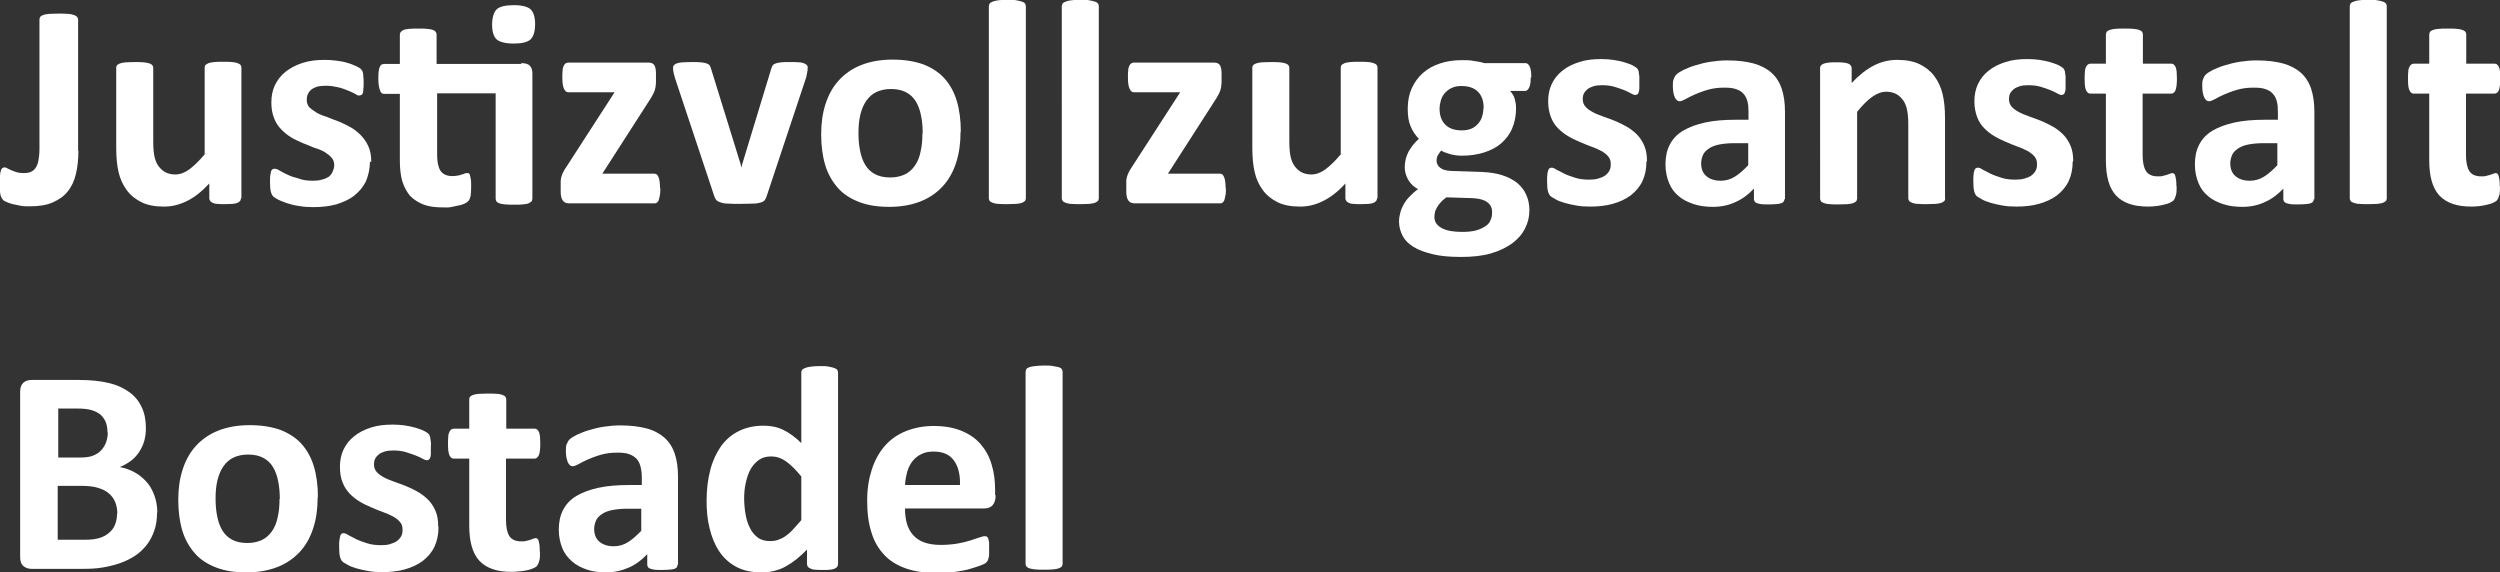 <?xml version="1.0" encoding="UTF-8"?>
<svg id="Ebene_1" data-name="Ebene 1" xmlns="http://www.w3.org/2000/svg" viewBox="0 0 91.85 21.03">
  <rect x="0" y="0" width="91.85" height="21.03" fill="#333333" stroke="none"/>
  <g>
    <path fill="#fff" d="M2.88,5.54c0,.31-.03.6-.09.85s-.16.47-.3.64c-.14.18-.33.31-.56.41s-.51.14-.85.14c-.11,0-.21,0-.32-.02-.11-.02-.2-.04-.29-.06-.09-.02-.16-.05-.23-.08s-.11-.05-.13-.08c-.02-.02-.04-.05-.05-.07s-.03-.06-.04-.1c-.01-.04-.02-.09-.02-.15s0-.14,0-.23c0-.12,0-.22,0-.31,0-.08.01-.15.03-.2.01-.05.03-.08.05-.1.02-.02.05-.03.09-.03.03,0,.07.01.11.04.04.02.09.05.15.07s.12.05.19.07c.07.02.16.03.25.03s.18-.01.25-.04c.07-.03.13-.07.18-.14.05-.07.09-.16.11-.27s.04-.25.04-.43V.71s.01-.07.03-.09c.02-.03.06-.05.11-.07.05-.02.12-.03.22-.04.09,0,.21-.01.34-.01s.25,0,.34.01c.09,0,.16.02.22.04.06.02.1.04.12.07.02.03.04.06.04.09v4.83Z"/>
    <path fill="#fff" d="M8.85,7.29s0,.07-.03.09c-.02.03-.05.05-.09.07s-.1.03-.18.04c-.07,0-.17.01-.28.01-.12,0-.21,0-.29-.01-.07,0-.13-.02-.17-.04s-.07-.04-.09-.07c-.02-.03-.03-.06-.03-.09v-.55c-.27.29-.53.5-.81.64s-.56.21-.85.21c-.33,0-.61-.05-.83-.16-.22-.11-.4-.25-.54-.44-.14-.19-.24-.4-.3-.65-.06-.25-.09-.55-.09-.92v-2.93s0-.07.03-.09c.02-.03.06-.05.11-.07.05-.02.12-.03.21-.04.09,0,.2-.01.33-.01s.24,0,.33.01.15.02.21.04c.05.02.09.04.11.07s.03.06.03.09v2.71c0,.25.02.44.05.57s.08.25.15.34c.07.09.15.17.25.22.1.05.22.08.36.08.17,0,.34-.06.52-.19.17-.13.36-.31.56-.55v-3.19s0-.07.03-.09.06-.05.11-.07c.05-.02.12-.03.21-.04s.19-.01.33-.01.24,0,.33.01.15.02.2.04c.05.02.09.04.11.07s.03.06.03.09v4.79Z"/>
  </g>
  <path fill="#fff" d="M13.59,5.94c0,.28-.06.52-.15.73-.1.2-.24.37-.43.52s-.41.24-.66.32c-.26.07-.54.1-.84.1-.18,0-.35-.01-.51-.04-.17-.02-.31-.06-.44-.1s-.24-.09-.33-.13c-.08-.04-.14-.08-.19-.12-.03-.03-.07-.1-.09-.18s-.03-.2-.03-.35c0-.11,0-.19.01-.25s.02-.11.03-.15c.01-.03.03-.06.06-.07.02-.02.04-.02.08-.02.04,0,.1.02.18.07s.18.1.29.15c.12.06.25.1.41.14.14.06.32.08.52.08.12,0,.23-.01.32-.04.1-.02.18-.06.25-.1.07-.06.12-.11.15-.19.03-.07.06-.15.06-.24,0-.11-.03-.2-.1-.28s-.15-.14-.26-.21c-.11-.06-.23-.11-.37-.15-.13-.06-.28-.11-.42-.17-.15-.07-.3-.13-.43-.21-.14-.09-.26-.18-.37-.3-.11-.11-.2-.25-.26-.41-.07-.17-.1-.36-.1-.58,0-.23.04-.44.13-.63.1-.2.22-.36.4-.5.17-.13.37-.24.62-.32s.52-.11.81-.11c.15,0,.3.01.44.03s.28.04.39.08c.12.03.21.07.3.11.08.03.13.07.17.09.03.03.06.06.08.09.01.02.02.06.03.09,0,.04.01.09.01.14.01.06.01.12.01.21,0,.1,0,.18-.01.23,0,.07-.01.11-.02.15-.01.03-.03.06-.06.07s-.04.02-.08.02-.08-.02-.14-.06c-.08-.04-.15-.08-.26-.12-.1-.04-.22-.09-.35-.12s-.29-.06-.46-.06c-.12,0-.23.01-.32.03-.09.03-.17.07-.22.11s-.1.1-.13.17-.04.13-.04.2c0,.11.03.21.1.29.08.07.17.13.28.2.11.06.24.11.37.15.14.06.29.11.44.17.14.06.29.13.43.21s.26.18.37.29c.11.12.21.25.28.42.07.15.1.34.1.56h0ZM19.16,2.32c.14,0,.25.03.31.1s.09.15.09.28v4.6s-.01.07-.03.1c-.02.02-.06.04-.11.07-.04.02-.12.03-.21.04s-.19.01-.32.01-.24,0-.33-.01-.17-.02-.21-.04c-.06-.02-.09-.04-.11-.07-.02-.03-.03-.06-.03-.1v-3.87h-2.15v2.26c0,.25.04.45.12.58.09.13.23.2.44.2.08,0,.14-.01.2-.02s.11-.02.15-.04c.04-.01.08-.02.11-.04.03-.01.06-.01.08-.01s.04,0,.07.01c.02.02.03.04.04.08.01.04.02.09.03.15s.01.14.01.25c0,.15-.01.28-.02.35-.02.08-.04.14-.08.18-.03.04-.09.08-.14.1-.07.03-.14.06-.23.07-.08.02-.18.04-.28.06s-.2.01-.3.01c-.26,0-.5-.03-.69-.1-.2-.08-.36-.18-.5-.32-.12-.14-.22-.32-.29-.54-.06-.21-.09-.46-.09-.76v-2.45h-.58c-.07,0-.12-.04-.15-.13-.03-.08-.06-.22-.06-.42,0-.11,0-.2.01-.26.01-.08.02-.13.04-.18.02-.03.04-.07.07-.09.03-.01.07-.02.1-.02h.57v-1.08s.01-.07.03-.09c.02-.03.06-.06.11-.08.04-.02.12-.03.21-.04s.2-.01.32-.01c.13,0,.24,0,.33.01s.17.02.21.04c.06.02.09.04.11.08.02.02.03.06.03.09v1.08h3.1ZM19.66.88c0,.28-.06.46-.17.57-.11.1-.32.15-.62.15s-.52-.06-.62-.15c-.11-.1-.17-.28-.17-.54s.06-.46.17-.57c.11-.1.32-.15.63-.15s.51.06.61.15c.11.1.17.29.17.54h0Z"/>
  <g>
    <path fill="#fff" d="M24.26,6.92c0,.1,0,.19-.02.27-.01.07-.03.13-.04.17-.02.04-.04.07-.07.09-.03.02-.06.02-.1.02h-3.13c-.1,0-.17-.03-.22-.1-.05-.06-.08-.17-.08-.32v-.25c0-.06,0-.12,0-.17,0-.05.02-.1.03-.15s.04-.1.06-.15.06-.11.1-.17l1.79-2.77h-1.7c-.07,0-.12-.04-.16-.13-.04-.09-.06-.22-.06-.41,0-.1,0-.19.01-.26,0-.07.02-.13.04-.17s.04-.07.07-.09c.03-.02.06-.03.1-.03h2.93s.09,0,.13.02c.04.01.06.03.09.06.02.03.04.07.05.12.01.05.02.11.02.19v.26c0,.07,0,.14-.01.19,0,.06-.02.11-.03.16-.01.05-.04.1-.06.15-.03.05-.06.1-.09.16l-1.78,2.77h1.89s.06,0,.09.02c.03.01.05.04.07.08s.04.09.05.16.02.16.02.27Z"/>
    <path fill="#fff" d="M29.67,2.5s0,.04,0,.06c0,.03,0,.05-.01.08s-.01.07-.02.1c0,.04-.02.08-.03.13l-1.44,4.33c-.02.06-.04.11-.07.15s-.08.07-.15.09-.16.04-.28.04c-.12,0-.28.01-.47.01s-.34,0-.46-.01c-.12,0-.21-.02-.28-.05-.07-.02-.12-.05-.15-.09-.03-.04-.05-.09-.07-.14l-1.44-4.33c-.02-.07-.04-.14-.05-.19-.01-.06-.02-.1-.02-.12,0-.02,0-.05,0-.07,0-.04,0-.07.03-.09.02-.03.05-.05.1-.07.05-.02.12-.03.21-.04.09,0,.2-.01.33-.01.15,0,.27,0,.35.01s.16.02.21.04c.05.02.09.04.11.07s.04.07.05.11l1.09,3.52.03.13.03-.13,1.07-3.52s.03-.08.05-.11.06-.05.11-.07c.05-.02.12-.03.2-.04s.19-.01.33-.01.24,0,.32.01c.08,0,.15.02.2.04.05.02.08.04.1.07.02.03.03.06.03.09Z"/>
    <path fill="#fff" d="M35.29,4.85c0,.41-.05.78-.16,1.12s-.27.63-.49.87c-.22.24-.49.43-.82.56-.33.13-.71.2-1.15.2s-.8-.06-1.11-.18-.58-.29-.78-.52-.36-.5-.46-.83-.15-.71-.15-1.13.05-.78.16-1.12c.11-.34.27-.63.49-.87s.49-.43.82-.56c.33-.13.71-.2,1.15-.2s.8.06,1.12.17c.31.12.58.29.78.51s.36.5.46.83c.1.33.15.71.15,1.13ZM33.9,4.9c0-.24-.02-.45-.06-.65s-.1-.37-.19-.52c-.09-.15-.21-.26-.36-.34-.15-.08-.34-.12-.56-.12-.2,0-.38.04-.53.11s-.27.18-.37.32-.17.31-.22.51-.07.43-.07.68c0,.24.02.45.06.65.04.2.1.37.19.52.09.15.21.26.36.34s.34.12.56.12c.2,0,.38-.04.53-.11.15-.07.27-.18.37-.32s.17-.31.21-.51c.05-.2.07-.43.07-.68Z"/>
    <path fill="#fff" d="M37.69,7.29s-.01.07-.03.09-.06.05-.11.07c-.05.02-.12.03-.21.04-.09,0-.2.01-.33.01s-.24,0-.33-.01c-.09,0-.15-.02-.21-.04-.05-.02-.09-.04-.11-.07s-.03-.06-.03-.09V.23s.01-.07.03-.1c.02-.03.06-.05.11-.07.05-.02.12-.04.21-.05s.2-.02.33-.02.24,0,.33.02.15.03.21.05c.05.02.09.04.11.07.02.03.03.06.03.1v7.06Z"/>
    <path fill="#fff" d="M40.37,7.29s-.01.07-.03.09-.06.05-.11.07c-.05.02-.12.03-.21.04-.09,0-.2.01-.33.01s-.24,0-.33-.01c-.09,0-.15-.02-.21-.04-.05-.02-.09-.04-.11-.07s-.03-.06-.03-.09V.23s.01-.07.03-.1c.02-.03.06-.05.11-.07.05-.02.12-.04.21-.05s.2-.02.33-.02.24,0,.33.02.15.03.21.05c.05.02.09.04.11.07.02.03.03.06.03.1v7.06Z"/>
    <path fill="#fff" d="M45.04,6.92c0,.1,0,.19-.02.27-.01.07-.03.13-.04.17-.02.04-.04.07-.07.09-.03.02-.06.02-.1.02h-3.13c-.1,0-.17-.03-.22-.1-.05-.06-.08-.17-.08-.32v-.25c0-.06,0-.12,0-.17,0-.05.02-.1.03-.15s.04-.1.06-.15.06-.11.1-.17l1.79-2.77h-1.7c-.07,0-.12-.04-.16-.13-.04-.09-.06-.22-.06-.41,0-.1,0-.19.01-.26,0-.07.02-.13.04-.17s.04-.07.07-.09c.03-.02.06-.03.1-.03h2.93s.09,0,.13.02c.04.01.06.03.09.06.02.03.04.07.05.12.01.05.02.11.02.19v.26c0,.07,0,.14-.01.19,0,.06-.02.11-.03.16-.01.05-.04.1-.06.15-.03.05-.06.1-.09.16l-1.78,2.77h1.89s.06,0,.09.02c.03.01.05.04.07.08s.04.09.05.16.02.16.02.27Z"/>
    <path fill="#fff" d="M50.59,7.29s0,.07-.03.09c-.02.03-.05.05-.09.07s-.1.03-.18.04c-.07,0-.17.01-.28.01-.12,0-.21,0-.29-.01-.07,0-.13-.02-.17-.04s-.07-.04-.09-.07c-.02-.03-.03-.06-.03-.09v-.55c-.26.29-.53.5-.81.64-.27.14-.56.21-.85.21-.33,0-.61-.05-.83-.16s-.4-.25-.54-.44c-.14-.19-.24-.4-.3-.65-.06-.25-.09-.55-.09-.92v-2.93s0-.07.03-.09c.02-.03.06-.05.11-.07.05-.02.12-.03.21-.04.09,0,.2-.01.33-.01s.24,0,.33.01.16.02.21.04c.05.02.09.04.11.07s.03.06.03.09v2.71c0,.25.02.44.05.57s.08.25.15.34c.07.09.15.17.25.22.1.05.22.08.36.08.17,0,.34-.06.52-.19.17-.13.36-.31.56-.55v-3.19s0-.07.03-.09.06-.05.11-.07c.05-.02.12-.03.21-.04s.2-.01.33-.01.24,0,.33.01.15.02.2.04c.05.02.09.04.11.07s.03.06.03.09v4.79Z"/>
    <path fill="#fff" d="M56.24,2.84c0,.17-.02.3-.06.38-.04.08-.09.12-.14.12h-.56c.08.09.14.18.17.29.03.11.05.22.05.34,0,.28-.05.53-.14.74-.09.22-.23.4-.4.55-.17.15-.38.26-.63.34-.25.08-.52.12-.82.12-.15,0-.3-.02-.44-.06s-.25-.08-.32-.13c-.04.05-.08.1-.12.17s-.05.14-.05.21c0,.1.05.19.14.26.09.07.22.1.38.11l1.17.04c.27.01.51.05.73.12.21.07.39.16.54.28.14.12.26.26.33.43.08.17.12.36.12.57,0,.24-.05.46-.16.67-.1.21-.26.39-.47.55-.21.15-.47.28-.78.37-.31.09-.68.13-1.1.13s-.76-.03-1.04-.1-.52-.15-.71-.27-.32-.25-.4-.41c-.08-.16-.13-.33-.13-.52,0-.12.02-.23.05-.34s.08-.21.13-.31c.06-.1.13-.19.22-.28s.18-.18.3-.26c-.15-.08-.27-.19-.36-.34-.08-.14-.13-.3-.13-.46,0-.21.05-.4.14-.58.1-.17.22-.33.38-.47-.12-.12-.23-.28-.3-.45-.08-.18-.11-.39-.11-.66,0-.28.05-.53.15-.75s.24-.41.41-.56.38-.27.63-.35c.24-.08.51-.12.81-.12.15,0,.29,0,.43.03.14.02.27.04.38.08h1.52c.06,0,.11.04.15.12.04.08.06.21.06.4ZM54.82,7.79c0-.16-.06-.28-.19-.37s-.31-.13-.53-.14l-.96-.03c-.09.07-.17.13-.22.2-.06.06-.1.12-.13.18s-.06.11-.07.17-.02.11-.02.17c0,.18.09.31.27.41s.44.14.76.14c.2,0,.38-.02.52-.06.14-.04.25-.1.34-.16s.15-.14.18-.23c.04-.08.05-.17.05-.27ZM54.51,3.97c0-.26-.07-.46-.21-.6-.14-.14-.34-.21-.61-.21-.13,0-.25.02-.35.07-.1.04-.18.11-.25.18-.07.08-.12.17-.15.27s-.05.21-.05.32c0,.24.07.44.21.58.14.14.34.21.6.21.14,0,.25-.02.35-.06.1-.04.18-.1.25-.18s.12-.16.15-.26c.03-.1.05-.2.05-.31Z"/>
    <path fill="#fff" d="M60.49,5.94c0,.27-.05.51-.15.72-.1.21-.25.38-.43.52-.19.14-.41.24-.66.31-.25.07-.53.1-.83.1-.18,0-.35-.01-.51-.04s-.31-.06-.44-.1c-.13-.04-.24-.08-.32-.13s-.15-.08-.19-.12-.07-.1-.09-.18-.03-.2-.03-.36c0-.1,0-.19.01-.25,0-.06.02-.11.03-.15.01-.04.03-.06.05-.08.02-.01.05-.02.08-.02.04,0,.1.02.17.07.08.04.17.09.29.15s.25.1.4.15.32.07.52.07c.12,0,.23-.01.33-.04s.18-.06.25-.11c.07-.05.12-.11.16-.18.04-.07.05-.15.05-.25,0-.11-.03-.2-.1-.28-.07-.08-.15-.14-.26-.2-.11-.06-.23-.11-.37-.16-.14-.05-.28-.11-.42-.17-.14-.06-.29-.13-.42-.21-.14-.08-.26-.18-.37-.29-.11-.11-.2-.25-.26-.41s-.1-.35-.1-.58.04-.44.13-.63c.09-.19.22-.36.39-.49.17-.14.37-.24.62-.32.24-.08.51-.11.81-.11.15,0,.3.01.44.03.14.02.27.05.38.08s.21.07.29.1c.08.04.13.07.17.1s.06.05.07.08c.01.03.03.06.03.1,0,.04.01.08.02.14,0,.06,0,.12,0,.21,0,.1,0,.18,0,.24,0,.06-.01.11-.03.15-.01.04-.03.06-.05.07s-.05.02-.08.02c-.03,0-.08-.02-.15-.06-.07-.04-.15-.08-.25-.12-.1-.04-.22-.08-.35-.12-.13-.04-.29-.06-.46-.06-.12,0-.23.01-.32.04-.09.03-.16.06-.22.11-.06.05-.1.1-.13.16-.03.06-.04.13-.04.2,0,.11.03.2.1.28s.16.14.27.2c.11.06.24.11.38.16.14.05.28.1.43.16.14.06.29.13.43.21.14.08.27.18.38.29.11.11.2.25.27.41.07.16.1.35.1.57Z"/>
    <path fill="#fff" d="M65.56,7.31c0,.05-.02.09-.05.12-.04.03-.09.05-.17.06-.08.01-.19.02-.34.02-.16,0-.28,0-.35-.02-.07-.01-.12-.03-.16-.06-.03-.03-.05-.07-.05-.12v-.38c-.2.21-.42.38-.67.49-.25.12-.53.18-.84.18-.25,0-.49-.03-.7-.1-.21-.07-.4-.16-.55-.29-.16-.13-.28-.29-.36-.49s-.13-.42-.13-.68c0-.28.05-.52.16-.73.11-.21.27-.38.49-.51s.49-.23.81-.3.7-.1,1.12-.1h.47v-.29c0-.15-.01-.28-.04-.39-.03-.11-.08-.21-.15-.28-.07-.08-.16-.13-.28-.17-.12-.04-.26-.05-.43-.05-.23,0-.43.03-.6.08-.18.05-.33.11-.47.17-.14.06-.25.12-.34.17-.09.05-.17.08-.22.08-.04,0-.07-.01-.1-.04-.03-.02-.06-.06-.08-.11-.02-.05-.04-.1-.05-.17-.01-.07-.02-.14-.02-.23,0-.11,0-.2.03-.26.02-.06.05-.12.1-.17s.14-.11.26-.17c.13-.06.27-.12.44-.17.17-.05.35-.1.55-.13.2-.03.4-.05.62-.05.38,0,.7.04.96.11s.49.19.66.34.3.35.38.59c.08.24.12.52.12.85v3.22ZM64.24,5.26h-.52c-.22,0-.4.02-.56.05-.15.03-.28.08-.38.15s-.17.14-.21.23-.07.2-.07.31c0,.2.06.36.19.47.13.11.3.17.53.17.19,0,.36-.05.52-.15.16-.1.32-.24.49-.42v-.82Z"/>
    <path fill="#fff" d="M71.47,7.29s-.01.07-.03.09-.06.05-.11.07c-.05.02-.12.03-.21.04-.09,0-.2.01-.33.01s-.24,0-.33-.01c-.09,0-.16-.02-.21-.04-.05-.02-.09-.04-.11-.07s-.03-.06-.03-.09v-2.73c0-.23-.02-.42-.05-.55-.03-.13-.08-.25-.15-.34s-.15-.17-.25-.22c-.1-.05-.22-.08-.36-.08-.17,0-.34.06-.52.19-.18.13-.36.31-.55.55v3.19s-.01.07-.03.09-.06.05-.11.07-.12.03-.21.04c-.09,0-.19.01-.33.01s-.24,0-.33-.01c-.09,0-.15-.02-.21-.04s-.09-.04-.11-.07-.03-.06-.03-.09V2.5s0-.07.03-.09c.02-.03.05-.05.1-.07.05-.02.11-.03.18-.04s.17-.01.28-.01.21,0,.28.01.13.02.17.04c.04.02.07.04.09.07s.03.06.03.09v.55c.27-.29.54-.5.81-.64.27-.14.56-.21.86-.21.33,0,.6.05.83.16.22.11.4.25.54.44s.24.4.3.65c.06.25.09.54.09.89v2.96Z"/>
    <path fill="#fff" d="M76.15,5.94c0,.27-.05.51-.15.72-.1.21-.25.38-.43.52-.19.14-.41.24-.66.31-.25.07-.53.1-.83.1-.18,0-.35-.01-.51-.04s-.31-.06-.44-.1c-.13-.04-.24-.08-.32-.13s-.15-.08-.19-.12-.07-.1-.09-.18-.03-.2-.03-.36c0-.1,0-.19.01-.25,0-.06.02-.11.03-.15.01-.04.03-.06.05-.08.02-.01.05-.02.08-.02.04,0,.1.02.17.07.08.04.17.09.29.15s.25.1.4.15.32.07.52.07c.12,0,.23-.01.33-.04s.18-.06.25-.11c.07-.05.12-.11.16-.18.04-.07.05-.15.05-.25,0-.11-.03-.2-.1-.28-.07-.08-.15-.14-.26-.2-.11-.06-.23-.11-.37-.16-.14-.05-.28-.11-.42-.17-.14-.06-.29-.13-.42-.21-.14-.08-.26-.18-.37-.29-.11-.11-.2-.25-.26-.41s-.1-.35-.1-.58.04-.44.13-.63c.09-.19.22-.36.39-.49.17-.14.37-.24.62-.32.24-.08.51-.11.81-.11.15,0,.3.01.44.03.14.02.27.05.38.08s.21.07.29.1c.08.04.13.07.17.1s.06.05.07.08c.01.03.03.06.03.1,0,.04.01.08.02.14,0,.06,0,.12,0,.21,0,.1,0,.18,0,.24,0,.06-.01.11-.03.15-.01.04-.03.06-.05.07s-.05.02-.08.02c-.03,0-.08-.02-.15-.06-.07-.04-.15-.08-.25-.12-.1-.04-.22-.08-.35-.12-.13-.04-.29-.06-.46-.06-.12,0-.23.01-.32.04-.09.03-.16.06-.22.11-.06.05-.1.1-.13.16-.03.06-.04.13-.04.2,0,.11.03.2.1.28s.16.14.27.2c.11.06.24.11.38.16.14.05.28.1.43.16.14.06.29.13.43.21.14.08.27.18.38.29.11.11.2.25.27.41.07.16.1.35.1.57Z"/>
    <path fill="#fff" d="M79.97,6.82c0,.16,0,.28-.03.36-.02.08-.05.14-.08.18-.03.03-.08.06-.14.09-.06.03-.14.05-.22.07-.08.02-.18.04-.27.05s-.2.02-.3.02c-.27,0-.5-.03-.7-.1s-.36-.17-.49-.31c-.13-.14-.22-.32-.28-.53s-.09-.47-.09-.76v-2.45h-.57c-.07,0-.12-.04-.16-.13-.04-.08-.05-.22-.05-.42,0-.1,0-.19.01-.26,0-.07.02-.13.04-.17.02-.04.04-.07.07-.09.03-.02.06-.03.09-.03h.57v-1.07s.01-.07.03-.1c.02-.03.06-.05.11-.07s.12-.03.21-.04.2-.01.33-.01.24,0,.33.01.16.02.21.04.09.04.11.07c.02.03.03.06.03.1v1.07h1.04s.07,0,.09.03c.03.02.05.05.07.09s.03.1.04.17c0,.07.01.16.01.26,0,.2-.02.34-.05.42s-.09.13-.16.13h-1.05v2.25c0,.26.04.46.12.59.08.13.23.2.44.2.07,0,.14,0,.19-.02.06-.01.11-.03.15-.04s.08-.03.11-.04c.03-.01.06-.02.08-.02.02,0,.04,0,.06.02.02.01.04.04.05.08s.02.09.03.15.01.15.01.25Z"/>
    <path fill="#fff" d="M85.01,7.31c0,.05-.02.09-.05.12-.04.03-.09.05-.17.06-.08.01-.19.02-.34.02-.16,0-.28,0-.35-.02-.07-.01-.12-.03-.16-.06-.03-.03-.05-.07-.05-.12v-.38c-.2.21-.42.38-.67.49-.25.12-.53.18-.84.18-.25,0-.49-.03-.7-.1-.21-.07-.4-.16-.55-.29-.16-.13-.28-.29-.36-.49s-.13-.42-.13-.68c0-.28.05-.52.16-.73.11-.21.27-.38.49-.51s.49-.23.81-.3.7-.1,1.12-.1h.47v-.29c0-.15-.01-.28-.04-.39-.03-.11-.08-.21-.15-.28-.07-.08-.16-.13-.28-.17-.12-.04-.26-.05-.43-.05-.23,0-.43.03-.6.08-.18.05-.33.11-.47.17-.14.06-.25.12-.34.17-.09.05-.17.08-.22.08-.04,0-.07-.01-.1-.04-.03-.02-.06-.06-.08-.11-.02-.05-.04-.1-.05-.17-.01-.07-.02-.14-.02-.23,0-.11,0-.2.03-.26.02-.06.05-.12.1-.17s.14-.11.26-.17c.13-.06.27-.12.44-.17.17-.05.35-.1.55-.13.2-.03.4-.05.62-.05.38,0,.7.04.96.11s.49.19.66.34.3.35.38.59c.08.24.12.52.12.85v3.22ZM83.68,5.26h-.52c-.22,0-.4.02-.56.05-.15.03-.28.08-.38.15s-.17.14-.21.23-.07.2-.07.31c0,.2.06.36.19.47.13.11.3.17.53.17.19,0,.36-.05.52-.15.16-.1.32-.24.49-.42v-.82Z"/>
    <path fill="#fff" d="M87.69,7.29s-.01.07-.03.09-.06.05-.11.07-.12.03-.21.04c-.09,0-.19.01-.33.01s-.24,0-.33-.01c-.09,0-.15-.02-.21-.04s-.09-.04-.11-.07-.03-.06-.03-.09V.23s.01-.07.03-.1c.02-.03.06-.05.11-.07s.12-.04.21-.05.2-.02.33-.02.24,0,.33.02.16.03.21.05.09.04.11.07c.02.03.03.06.03.1v7.06Z"/>
    <path fill="#fff" d="M91.85,6.82c0,.16,0,.28-.03.36-.02.08-.05.14-.08.18-.03.03-.08.06-.14.09-.06.03-.14.05-.22.07-.08.02-.18.04-.27.05s-.2.02-.3.02c-.27,0-.5-.03-.7-.1s-.36-.17-.49-.31c-.13-.14-.22-.32-.28-.53s-.09-.47-.09-.76v-2.45h-.57c-.07,0-.12-.04-.16-.13-.04-.08-.05-.22-.05-.42,0-.1,0-.19.01-.26,0-.07.02-.13.04-.17.02-.04.04-.07.07-.09.03-.02.06-.03.09-.03h.57v-1.07s.01-.07.03-.1c.02-.03.06-.05.11-.07s.12-.03.21-.04.2-.01.33-.01.24,0,.33.01.16.02.21.04.09.04.11.07c.02.03.03.06.03.1v1.07h1.04s.07,0,.09.03c.03.02.05.05.07.09s.03.1.04.17c0,.07.01.16.01.26,0,.2-.02.34-.05.42s-.09.13-.16.13h-1.05v2.25c0,.26.04.46.12.59.08.13.23.2.44.2.07,0,.14,0,.19-.02.06-.01.11-.03.15-.04s.08-.03.11-.04c.03-.01.06-.02.08-.02.02,0,.04,0,.06.02.02.01.04.04.05.08s.02.09.03.15.01.15.01.25Z"/>
  </g>
  <g>
    <path fill="#fff" d="M5.77,18.82c0,.25-.03.47-.1.67-.07.2-.16.38-.28.53s-.26.29-.43.4-.35.2-.55.27c-.2.07-.41.12-.64.16s-.48.05-.76.05h-1.85c-.12,0-.22-.04-.3-.1-.08-.07-.12-.18-.12-.34v-6.06c0-.16.04-.27.12-.34.08-.07.18-.1.3-.1h1.75c.43,0,.79.04,1.08.11.3.07.54.18.75.33.2.14.36.33.46.55.11.22.16.48.16.78,0,.17-.02.33-.06.47-.04.15-.11.28-.19.41-.08.12-.18.23-.3.32-.12.09-.26.17-.41.23.2.04.38.1.54.19.17.09.31.21.44.35s.22.31.29.5c.07.19.11.4.11.64ZM3.95,15.9c0-.14-.02-.27-.06-.38-.04-.11-.11-.2-.19-.28-.09-.07-.19-.13-.33-.17-.13-.04-.31-.06-.52-.06h-.71v1.8h.79c.2,0,.37-.02.49-.07.12-.05.22-.11.3-.2s.14-.18.18-.3c.04-.11.06-.23.06-.36ZM4.31,18.87c0-.16-.03-.31-.08-.43s-.13-.23-.24-.32c-.1-.09-.24-.15-.4-.2s-.37-.07-.63-.07h-.84v1.98h1.02c.2,0,.36-.02.5-.06s.25-.1.35-.18c.1-.08.18-.18.23-.3s.08-.26.08-.41Z"/>
    <path fill="#fff" d="M11.67,18.28c0,.41-.05.78-.16,1.12-.11.34-.27.63-.49.87-.22.24-.49.43-.82.56-.33.13-.71.2-1.15.2s-.8-.06-1.11-.18-.58-.29-.78-.52-.36-.5-.46-.83c-.1-.33-.15-.71-.15-1.13s.05-.78.16-1.12c.11-.34.27-.63.49-.87.22-.24.49-.43.82-.56.33-.13.71-.2,1.15-.2s.8.06,1.12.17c.31.12.58.29.78.51s.36.5.46.83c.1.33.15.71.15,1.13ZM10.28,18.33c0-.24-.02-.45-.06-.65-.04-.2-.1-.37-.19-.52-.09-.15-.21-.26-.36-.34-.15-.08-.34-.12-.56-.12-.2,0-.38.04-.53.11s-.27.18-.37.32-.17.31-.22.51c-.05.2-.07.43-.07.68,0,.24.02.45.06.65.04.2.1.37.19.52.09.15.21.26.36.34.15.08.34.12.56.12.2,0,.38-.04.53-.11s.27-.18.37-.32.17-.31.21-.51c.05-.2.07-.42.07-.68Z"/>
    <path fill="#fff" d="M16.11,19.37c0,.27-.05.51-.15.72s-.25.38-.43.52c-.19.14-.41.24-.66.31-.25.07-.53.1-.83.1-.18,0-.35-.01-.51-.04-.16-.03-.31-.06-.44-.1s-.24-.08-.32-.13-.15-.08-.19-.12c-.04-.04-.07-.1-.09-.18-.02-.08-.03-.2-.03-.36,0-.1,0-.19.01-.25s.02-.11.03-.15c.01-.04.03-.06.05-.08s.05-.02.08-.02c.04,0,.1.02.17.07.08.04.17.09.29.15s.25.1.4.15c.15.05.33.07.52.07.12,0,.23-.01.32-.04.1-.03.18-.06.25-.11.07-.05.12-.11.16-.18.04-.07.05-.15.05-.25,0-.11-.03-.2-.1-.28-.07-.08-.15-.14-.26-.2-.11-.06-.23-.11-.37-.16-.14-.05-.28-.11-.42-.17s-.29-.13-.42-.21c-.14-.08-.26-.18-.37-.29-.11-.12-.2-.25-.26-.41-.07-.16-.1-.35-.1-.58s.04-.44.13-.63.22-.36.39-.49c.17-.14.37-.24.61-.32s.51-.11.81-.11c.15,0,.3.01.44.03.14.02.27.05.38.08.11.03.21.07.29.1.08.04.13.07.17.1.03.03.06.05.07.08.01.03.02.06.03.1,0,.04.01.08.02.14s0,.12,0,.21c0,.1,0,.17,0,.24,0,.06-.01.11-.03.14-.01.04-.03.06-.05.07-.02.01-.05.02-.08.02-.03,0-.08-.02-.15-.06-.07-.04-.15-.08-.26-.12s-.22-.08-.35-.12c-.13-.04-.29-.06-.46-.06-.12,0-.23.01-.32.04-.09.03-.16.06-.22.11-.06.05-.1.1-.13.16-.03.06-.04.13-.04.2,0,.11.03.2.1.28s.16.14.27.2c.11.06.24.11.38.16.14.05.28.1.43.16.15.06.29.13.43.21.14.08.27.18.38.29.11.11.2.25.27.41.07.16.1.35.1.57Z"/>
  </g>
  <g>
    <path fill="#fff" d="M19.84,20.25c0,.16,0,.28-.03.36-.02.08-.05.14-.08.18s-.08.06-.14.09c-.06.03-.14.05-.22.07-.08.02-.18.03-.27.04-.1.01-.2.02-.3.02-.27,0-.5-.03-.7-.1-.2-.07-.36-.17-.49-.31s-.22-.32-.28-.53-.09-.47-.09-.76v-2.46h-.57c-.07,0-.12-.04-.16-.13s-.05-.22-.05-.42c0-.1,0-.19.01-.26,0-.07.02-.13.04-.17.02-.04.04-.07.07-.09.03-.02.06-.03.09-.03h.57v-1.07s0-.07.03-.1c.02-.03.06-.05.11-.07.05-.02.12-.03.21-.04.09,0,.2-.01.33-.01s.24,0,.33.01c.09,0,.16.02.21.04.05.02.09.04.11.07.02.03.03.06.03.1v1.07h1.04s.07,0,.09.03c.03.02.05.05.07.09.02.04.03.1.04.17,0,.07.01.16.01.26,0,.2-.02.34-.05.42-.04.08-.09.13-.16.13h-1.05v2.25c0,.26.04.46.12.59.08.13.23.2.44.2.07,0,.14,0,.19-.02.06-.01.11-.03.15-.04.04-.02.08-.03.11-.04.03-.01.06-.02.08-.02.02,0,.04,0,.06.02.02.01.04.04.05.08.01.04.02.09.03.15s.01.15.01.25Z"/>
    <path fill="#fff" d="M24.9,20.74s-.02.09-.05.12c-.04.03-.09.05-.17.06s-.19.02-.34.02c-.16,0-.28,0-.35-.02s-.13-.03-.16-.06c-.03-.03-.05-.07-.05-.12v-.38c-.2.21-.42.38-.67.49s-.53.18-.84.18c-.25,0-.49-.03-.7-.1-.21-.07-.4-.17-.55-.3s-.28-.29-.36-.49-.13-.42-.13-.68c0-.28.05-.52.16-.73.11-.21.27-.38.49-.51.22-.13.49-.23.81-.3s.7-.1,1.12-.1h.47v-.29c0-.15-.02-.28-.05-.4-.03-.11-.08-.21-.15-.28s-.16-.13-.28-.17c-.12-.04-.26-.05-.43-.05-.23,0-.43.03-.6.08-.18.05-.33.11-.47.17-.14.06-.25.12-.34.17-.09.05-.17.08-.22.08-.04,0-.07-.01-.1-.04-.03-.03-.06-.06-.08-.11-.02-.05-.03-.1-.05-.17-.01-.07-.02-.14-.02-.23,0-.11,0-.2.03-.26s.05-.12.1-.17c.05-.05.14-.11.26-.17.13-.06.27-.12.44-.17s.35-.1.55-.13.4-.05.62-.05c.38,0,.7.04.96.11.27.07.49.19.66.34s.3.35.38.59c.08.24.12.52.12.85v3.22ZM23.57,18.69h-.52c-.22,0-.4.02-.56.05-.15.03-.28.08-.38.15s-.17.14-.21.23c-.04.09-.07.2-.07.31,0,.2.06.36.19.47.13.11.3.17.53.17.19,0,.36-.05.52-.15.16-.1.32-.24.49-.42v-.82Z"/>
    <path fill="#fff" d="M30.79,20.72s0,.07-.03.1c-.02.03-.05.05-.09.07-.04.02-.1.03-.17.04s-.16.01-.27.01c-.11,0-.21,0-.28-.01-.07,0-.13-.02-.17-.04-.04-.02-.08-.04-.1-.07-.02-.03-.03-.06-.03-.1v-.53c-.25.26-.51.47-.78.62-.27.15-.57.22-.9.22-.37,0-.67-.07-.93-.21s-.46-.33-.62-.57c-.16-.24-.27-.52-.35-.84s-.11-.66-.11-1.01c0-.43.05-.81.14-1.15s.23-.63.4-.87c.18-.24.39-.42.66-.55s.56-.19.9-.19c.27,0,.51.05.73.16.22.11.44.27.65.48v-2.59s0-.07.03-.1c.02-.03.06-.05.11-.07s.12-.04.21-.05.19-.02.33-.02.24,0,.33.02.15.03.2.05c.05.02.09.04.11.07.02.03.03.06.03.1v7.05ZM29.45,17.52c-.19-.24-.38-.43-.56-.56s-.36-.19-.56-.19c-.18,0-.33.04-.45.13-.13.09-.23.21-.31.35-.08.15-.13.31-.17.49-.04.18-.06.37-.06.56,0,.2.02.4.05.58s.08.36.16.51c.07.15.17.27.29.36.12.09.28.13.46.13.09,0,.18-.01.27-.04.09-.03.18-.07.27-.13s.19-.14.28-.24.2-.22.32-.36v-1.59Z"/>
    <path fill="#fff" d="M36.58,18.19c0,.17-.04.29-.11.37s-.17.12-.3.12h-2.92c0,.2.02.39.07.56.05.17.13.31.23.42.11.12.24.21.41.27s.37.09.6.09.44-.02.62-.05c.18-.03.33-.07.46-.11s.24-.08.33-.11.16-.05.21-.05c.03,0,.06,0,.08.02s.04.04.05.07c.01.03.02.08.03.14,0,.06,0,.13,0,.22,0,.08,0,.15,0,.2,0,.06,0,.1-.02.14,0,.04-.02.07-.03.1-.01.03-.03.05-.06.08s-.09.06-.19.1c-.1.04-.24.08-.4.13s-.35.08-.55.11c-.21.03-.43.04-.67.04-.43,0-.8-.05-1.12-.16-.32-.11-.59-.27-.8-.49s-.38-.49-.48-.83c-.11-.33-.16-.72-.16-1.17s.06-.81.17-1.15c.11-.34.27-.63.48-.87.21-.24.47-.42.77-.54.3-.12.64-.19,1.02-.19.4,0,.74.06,1.03.18s.52.28.7.49c.18.21.32.46.4.74.09.29.13.6.13.93v.21ZM35.27,17.8c.01-.38-.07-.68-.23-.89-.16-.22-.41-.32-.75-.32-.17,0-.32.03-.45.1-.13.06-.23.15-.32.26-.08.11-.15.24-.19.39-.04.15-.07.31-.08.48h2.02Z"/>
    <path fill="#fff" d="M39.04,20.72s-.01.07-.03.09c-.02.03-.06.05-.11.07-.05.02-.12.03-.21.04s-.2.01-.33.01-.24,0-.33-.01-.15-.02-.21-.04c-.05-.02-.09-.04-.11-.07-.02-.03-.03-.06-.03-.09v-7.06s.01-.07.03-.1c.02-.03.06-.05.11-.07.05-.02.12-.03.21-.04s.2-.02.33-.02.24,0,.33.02.15.03.21.04c.05.02.09.04.11.07.02.03.03.06.03.1v7.06Z"/>
  </g>
</svg>